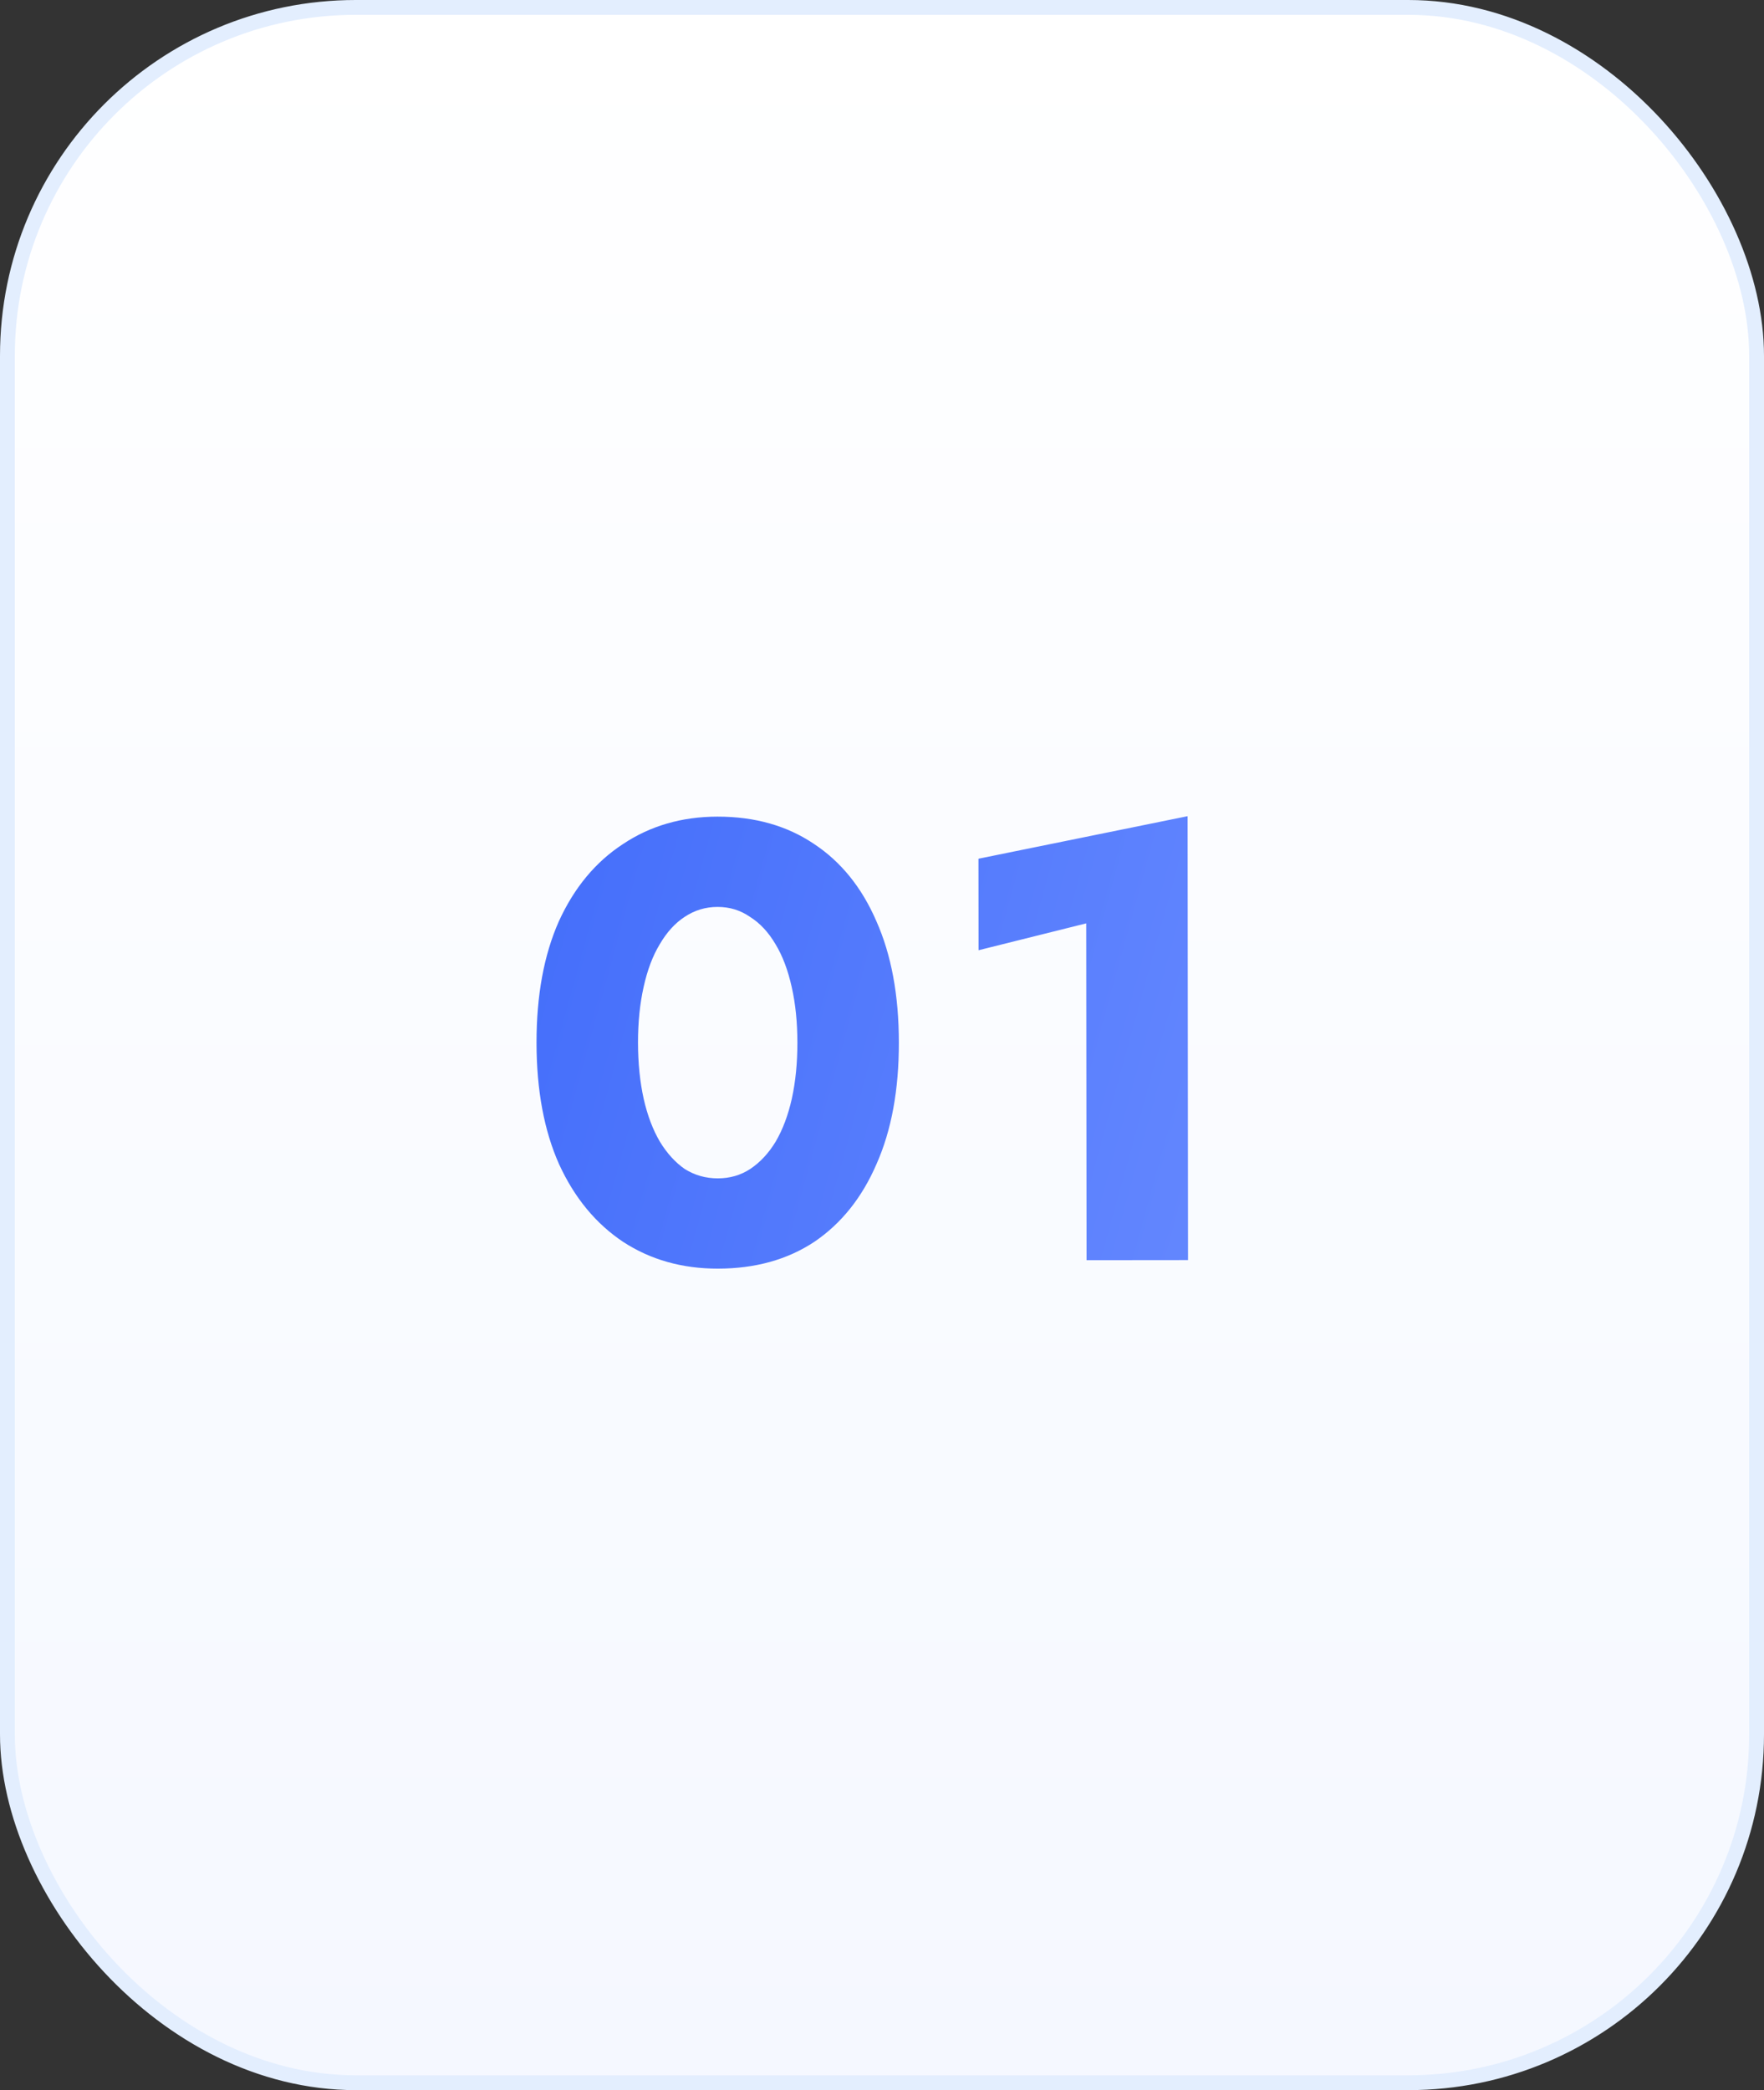 <?xml version="1.0" encoding="UTF-8"?> <svg xmlns="http://www.w3.org/2000/svg" width="119" height="141" viewBox="0 0 119 141" fill="none"><rect x="0" y="0" width="119" height="141" fill="#333333" stroke="none"/><rect x="0.5" y="0.5" width="118" height="140" rx="23.5" fill="url(#paint0_linear_14_603)" stroke="#E3EEFE"></rect><path d="M43.04 70.342C43.042 71.714 43.169 72.974 43.422 74.121C43.675 75.241 44.04 76.207 44.517 77.018C44.994 77.802 45.554 78.417 46.199 78.865C46.871 79.284 47.613 79.493 48.425 79.492C49.237 79.492 49.965 79.281 50.609 78.86C51.28 78.412 51.854 77.795 52.329 77.011C52.804 76.198 53.167 75.232 53.418 74.112C53.669 72.963 53.794 71.703 53.792 70.331C53.791 68.959 53.664 67.713 53.411 66.594C53.157 65.446 52.792 64.48 52.316 63.697C51.839 62.885 51.264 62.27 50.592 61.85C49.947 61.403 49.219 61.18 48.407 61.181C47.595 61.181 46.853 61.406 46.182 61.855C45.538 62.275 44.979 62.892 44.504 63.704C44.029 64.489 43.665 65.455 43.415 66.603C43.164 67.724 43.039 68.97 43.04 70.342ZM36.194 70.349C36.191 67.157 36.692 64.426 37.698 62.157C38.732 59.888 40.172 58.151 42.019 56.945C43.866 55.711 45.993 55.093 48.401 55.09C50.921 55.088 53.092 55.702 54.913 56.932C56.734 58.134 58.136 59.869 59.118 62.136C60.128 64.403 60.635 67.132 60.638 70.324C60.642 73.516 60.14 76.247 59.135 78.516C58.157 80.785 56.758 82.536 54.94 83.77C53.121 84.976 50.952 85.58 48.431 85.582C46.023 85.585 43.895 84.985 42.046 83.783C40.197 82.553 38.753 80.804 37.715 78.537C36.704 76.27 36.197 73.541 36.194 70.349ZM66.013 64.103L66.007 57.929L80.116 55.059L80.145 85.005L73.299 85.012L73.277 62.29L66.013 64.103Z" fill="url(#paint1_linear_14_603)"></path><defs><linearGradient id="paint0_linear_14_603" x1="59.5" y1="0" x2="59.5" y2="141" gradientUnits="userSpaceOnUse"><stop stop-color="white"></stop><stop offset="1" stop-color="#F5F8FF"></stop></linearGradient><linearGradient id="paint1_linear_14_603" x1="36.381" y1="47.639" x2="92.098" y2="63.028" gradientUnits="userSpaceOnUse"><stop stop-color="#436DFA"></stop><stop offset="1" stop-color="#6689FF"></stop></linearGradient></defs></svg> 